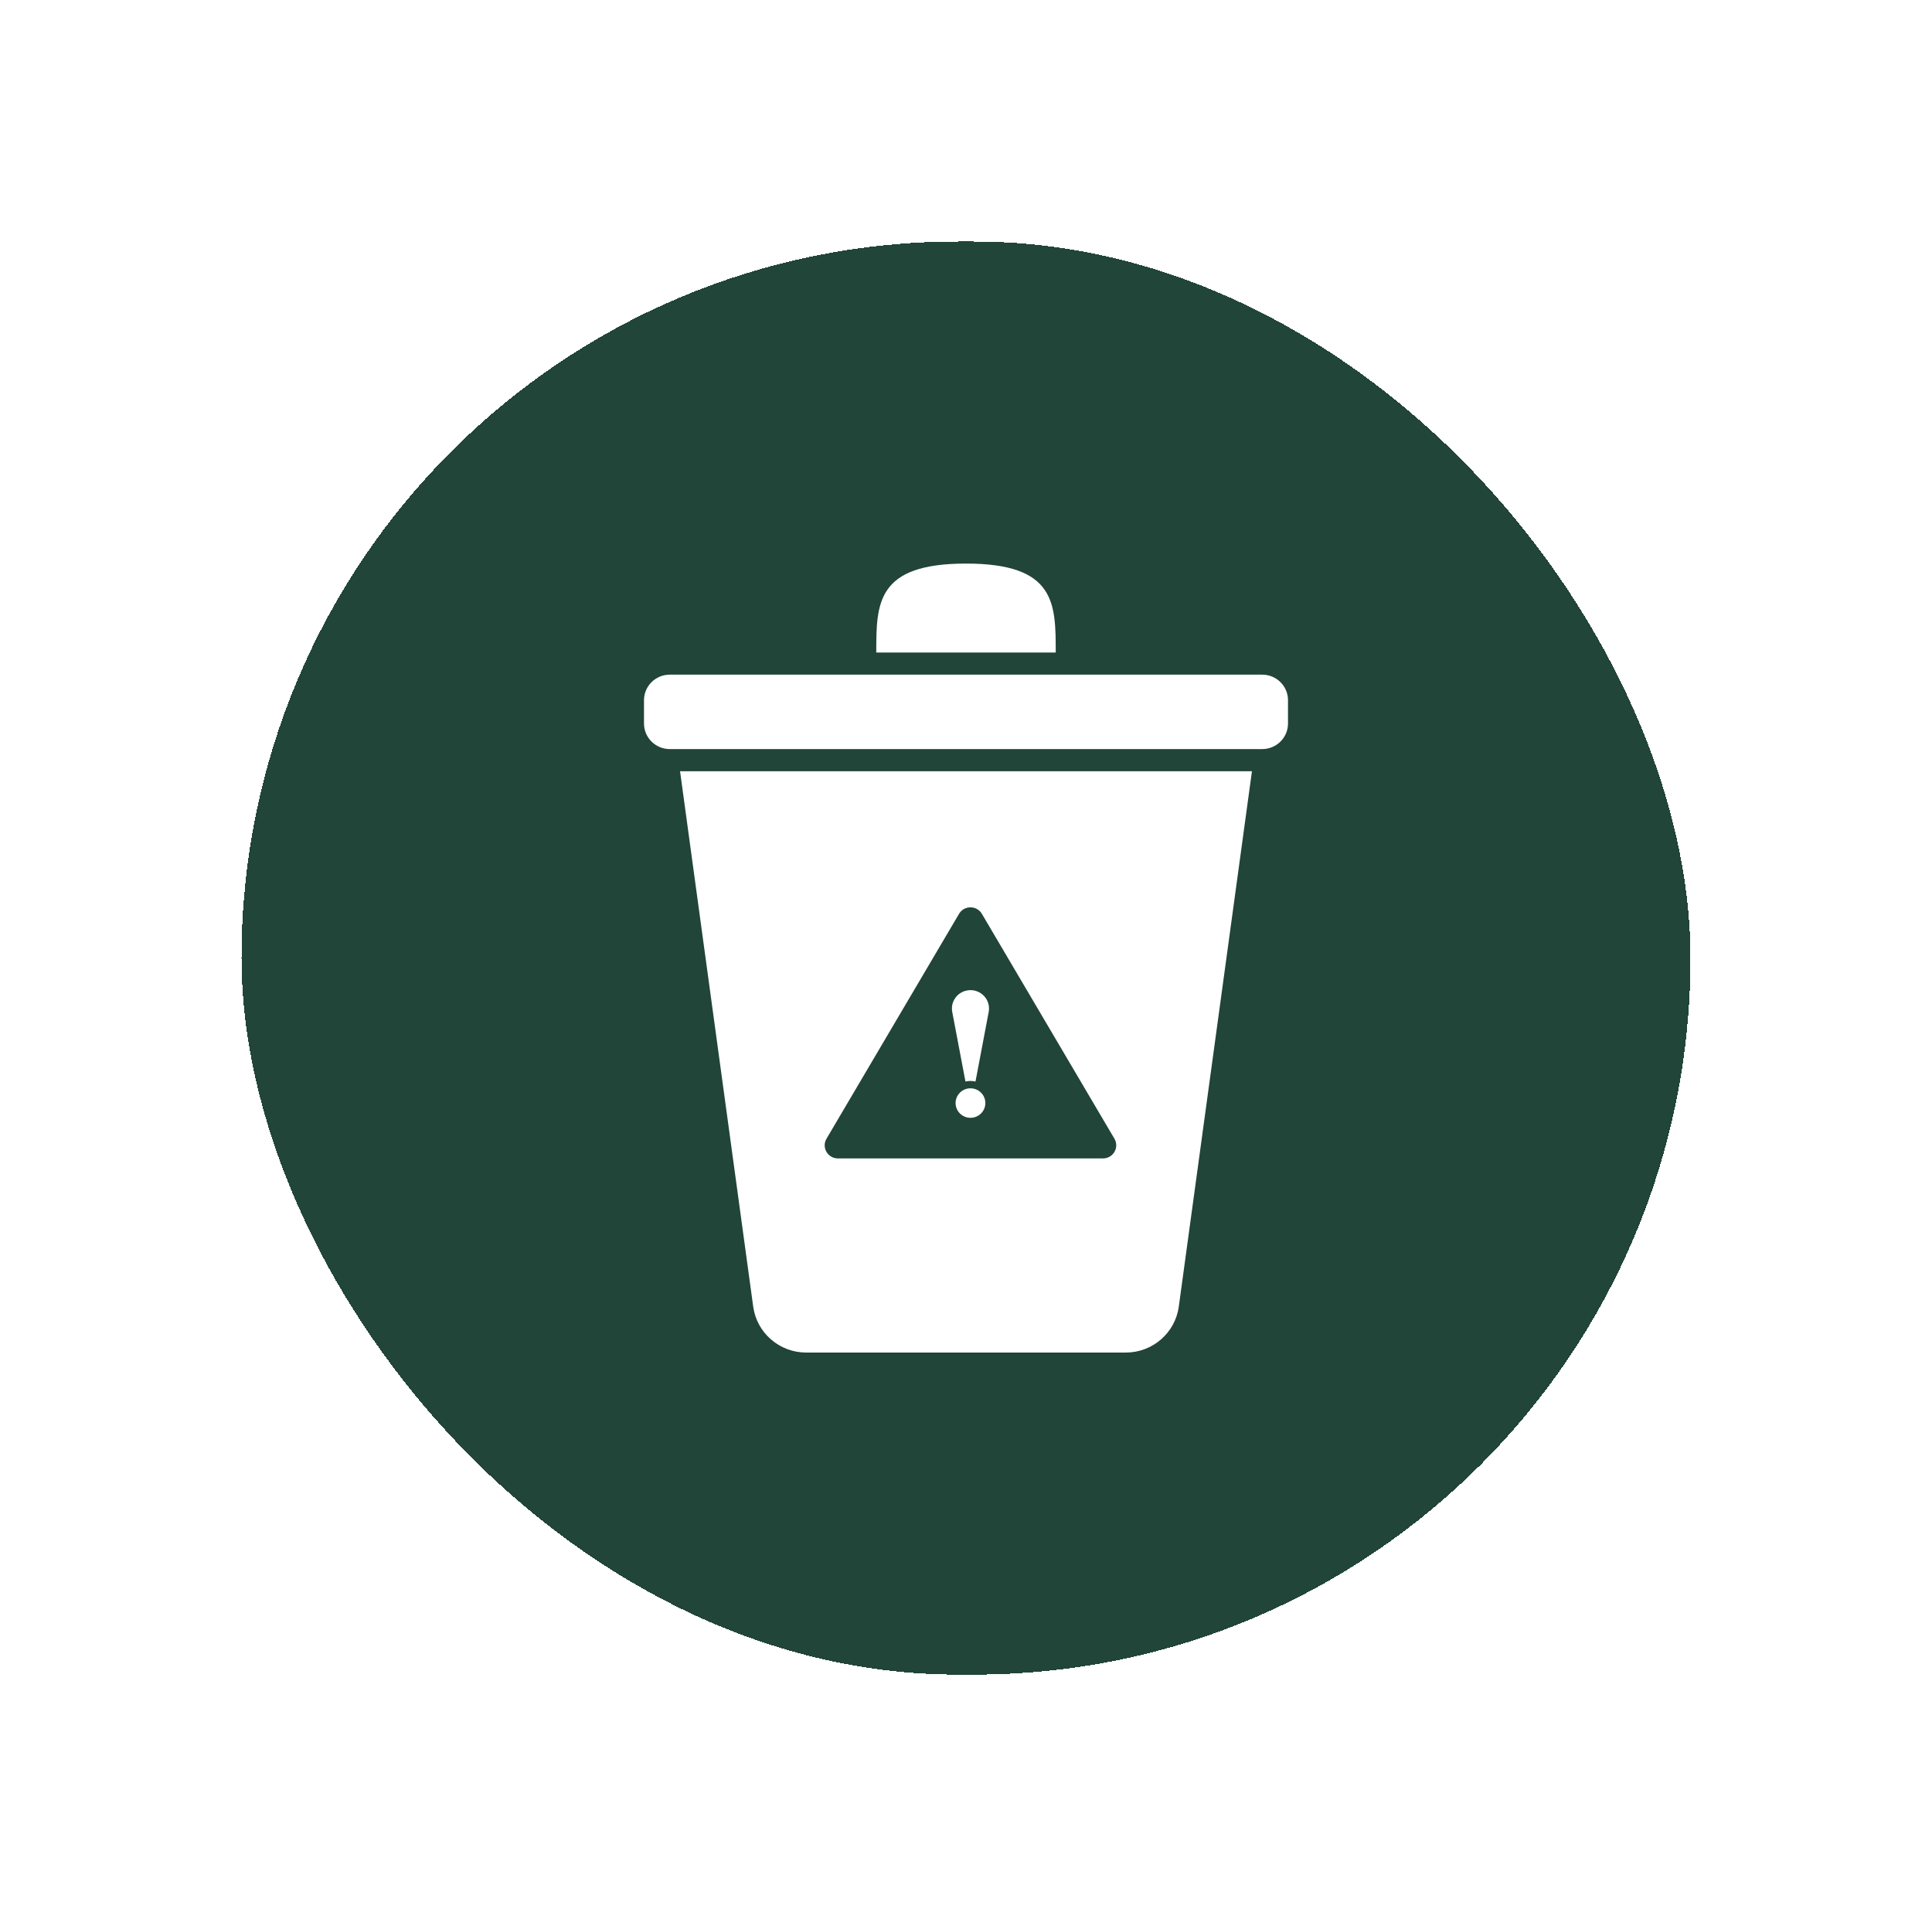 <svg width="120" height="119" viewBox="0 0 120 119" fill="none" xmlns="http://www.w3.org/2000/svg">
<g filter="url(#filter0_d_2118_275)">
<rect x="15" y="12" width="90" height="89" rx="44.5" fill="#214538" shape-rendering="crispEdges"/>
<g clip-path="url(#clip0_2118_275)">
<path d="M77.761 44.897L73.217 78.146C72.994 79.781 71.586 81 69.922 81H50.078C48.414 81 47.006 79.781 46.783 78.146L42.239 44.897H77.761Z" fill="white"/>
<path d="M78.398 38.899H41.602C40.717 38.899 40 39.61 40 40.487V41.933C40 42.81 40.717 43.521 41.602 43.521H78.398C79.283 43.521 80 42.81 80 41.933V40.487C80 39.61 79.283 38.899 78.398 38.899Z" fill="white"/>
<path d="M54.427 37.524C54.427 34.473 54.427 32 60 32C65.573 32 65.573 34.473 65.573 37.524H54.427H54.427Z" fill="white"/>
<path d="M60.277 53.35C60.002 53.35 59.726 53.484 59.568 53.753L51.336 67.718C51.016 68.261 51.411 68.943 52.045 68.943H68.509C69.144 68.943 69.538 68.261 69.219 67.718L60.986 53.753C60.828 53.484 60.553 53.35 60.277 53.35Z" fill="#214538"/>
<path d="M60.278 66.421C60.788 66.421 61.202 66.011 61.202 65.505C61.202 64.999 60.788 64.589 60.278 64.589C59.767 64.589 59.353 64.999 59.353 65.505C59.353 66.011 59.767 66.421 60.278 66.421Z" fill="white"/>
<path d="M61.41 59.845L60.59 64.167C60.489 64.145 60.385 64.132 60.278 64.132C60.17 64.132 60.066 64.145 59.966 64.167L59.145 59.845C59.028 59.225 59.439 58.629 60.064 58.512C60.69 58.395 61.292 58.803 61.41 59.423C61.437 59.565 61.435 59.71 61.41 59.845V59.845Z" fill="white"/>
</g>
</g>
<defs>
<filter id="filter0_d_2118_275" x="0" y="0" width="120" height="119" filterUnits="userSpaceOnUse" color-interpolation-filters="sRGB">
<feFlood flood-opacity="0" result="BackgroundImageFix"/>
<feColorMatrix in="SourceAlpha" type="matrix" values="0 0 0 0 0 0 0 0 0 0 0 0 0 0 0 0 0 0 127 0" result="hardAlpha"/>
<feOffset dy="3"/>
<feGaussianBlur stdDeviation="7.5"/>
<feComposite in2="hardAlpha" operator="out"/>
<feColorMatrix type="matrix" values="0 0 0 0 0 0 0 0 0 0 0 0 0 0 0 0 0 0 0.08 0"/>
<feBlend mode="normal" in2="BackgroundImageFix" result="effect1_dropShadow_2118_275"/>
<feBlend mode="normal" in="SourceGraphic" in2="effect1_dropShadow_2118_275" result="shape"/>
</filter>
<clipPath id="clip0_2118_275">
<rect width="40" height="49" fill="white" transform="translate(40 32)"/>
</clipPath>
</defs>
</svg>
